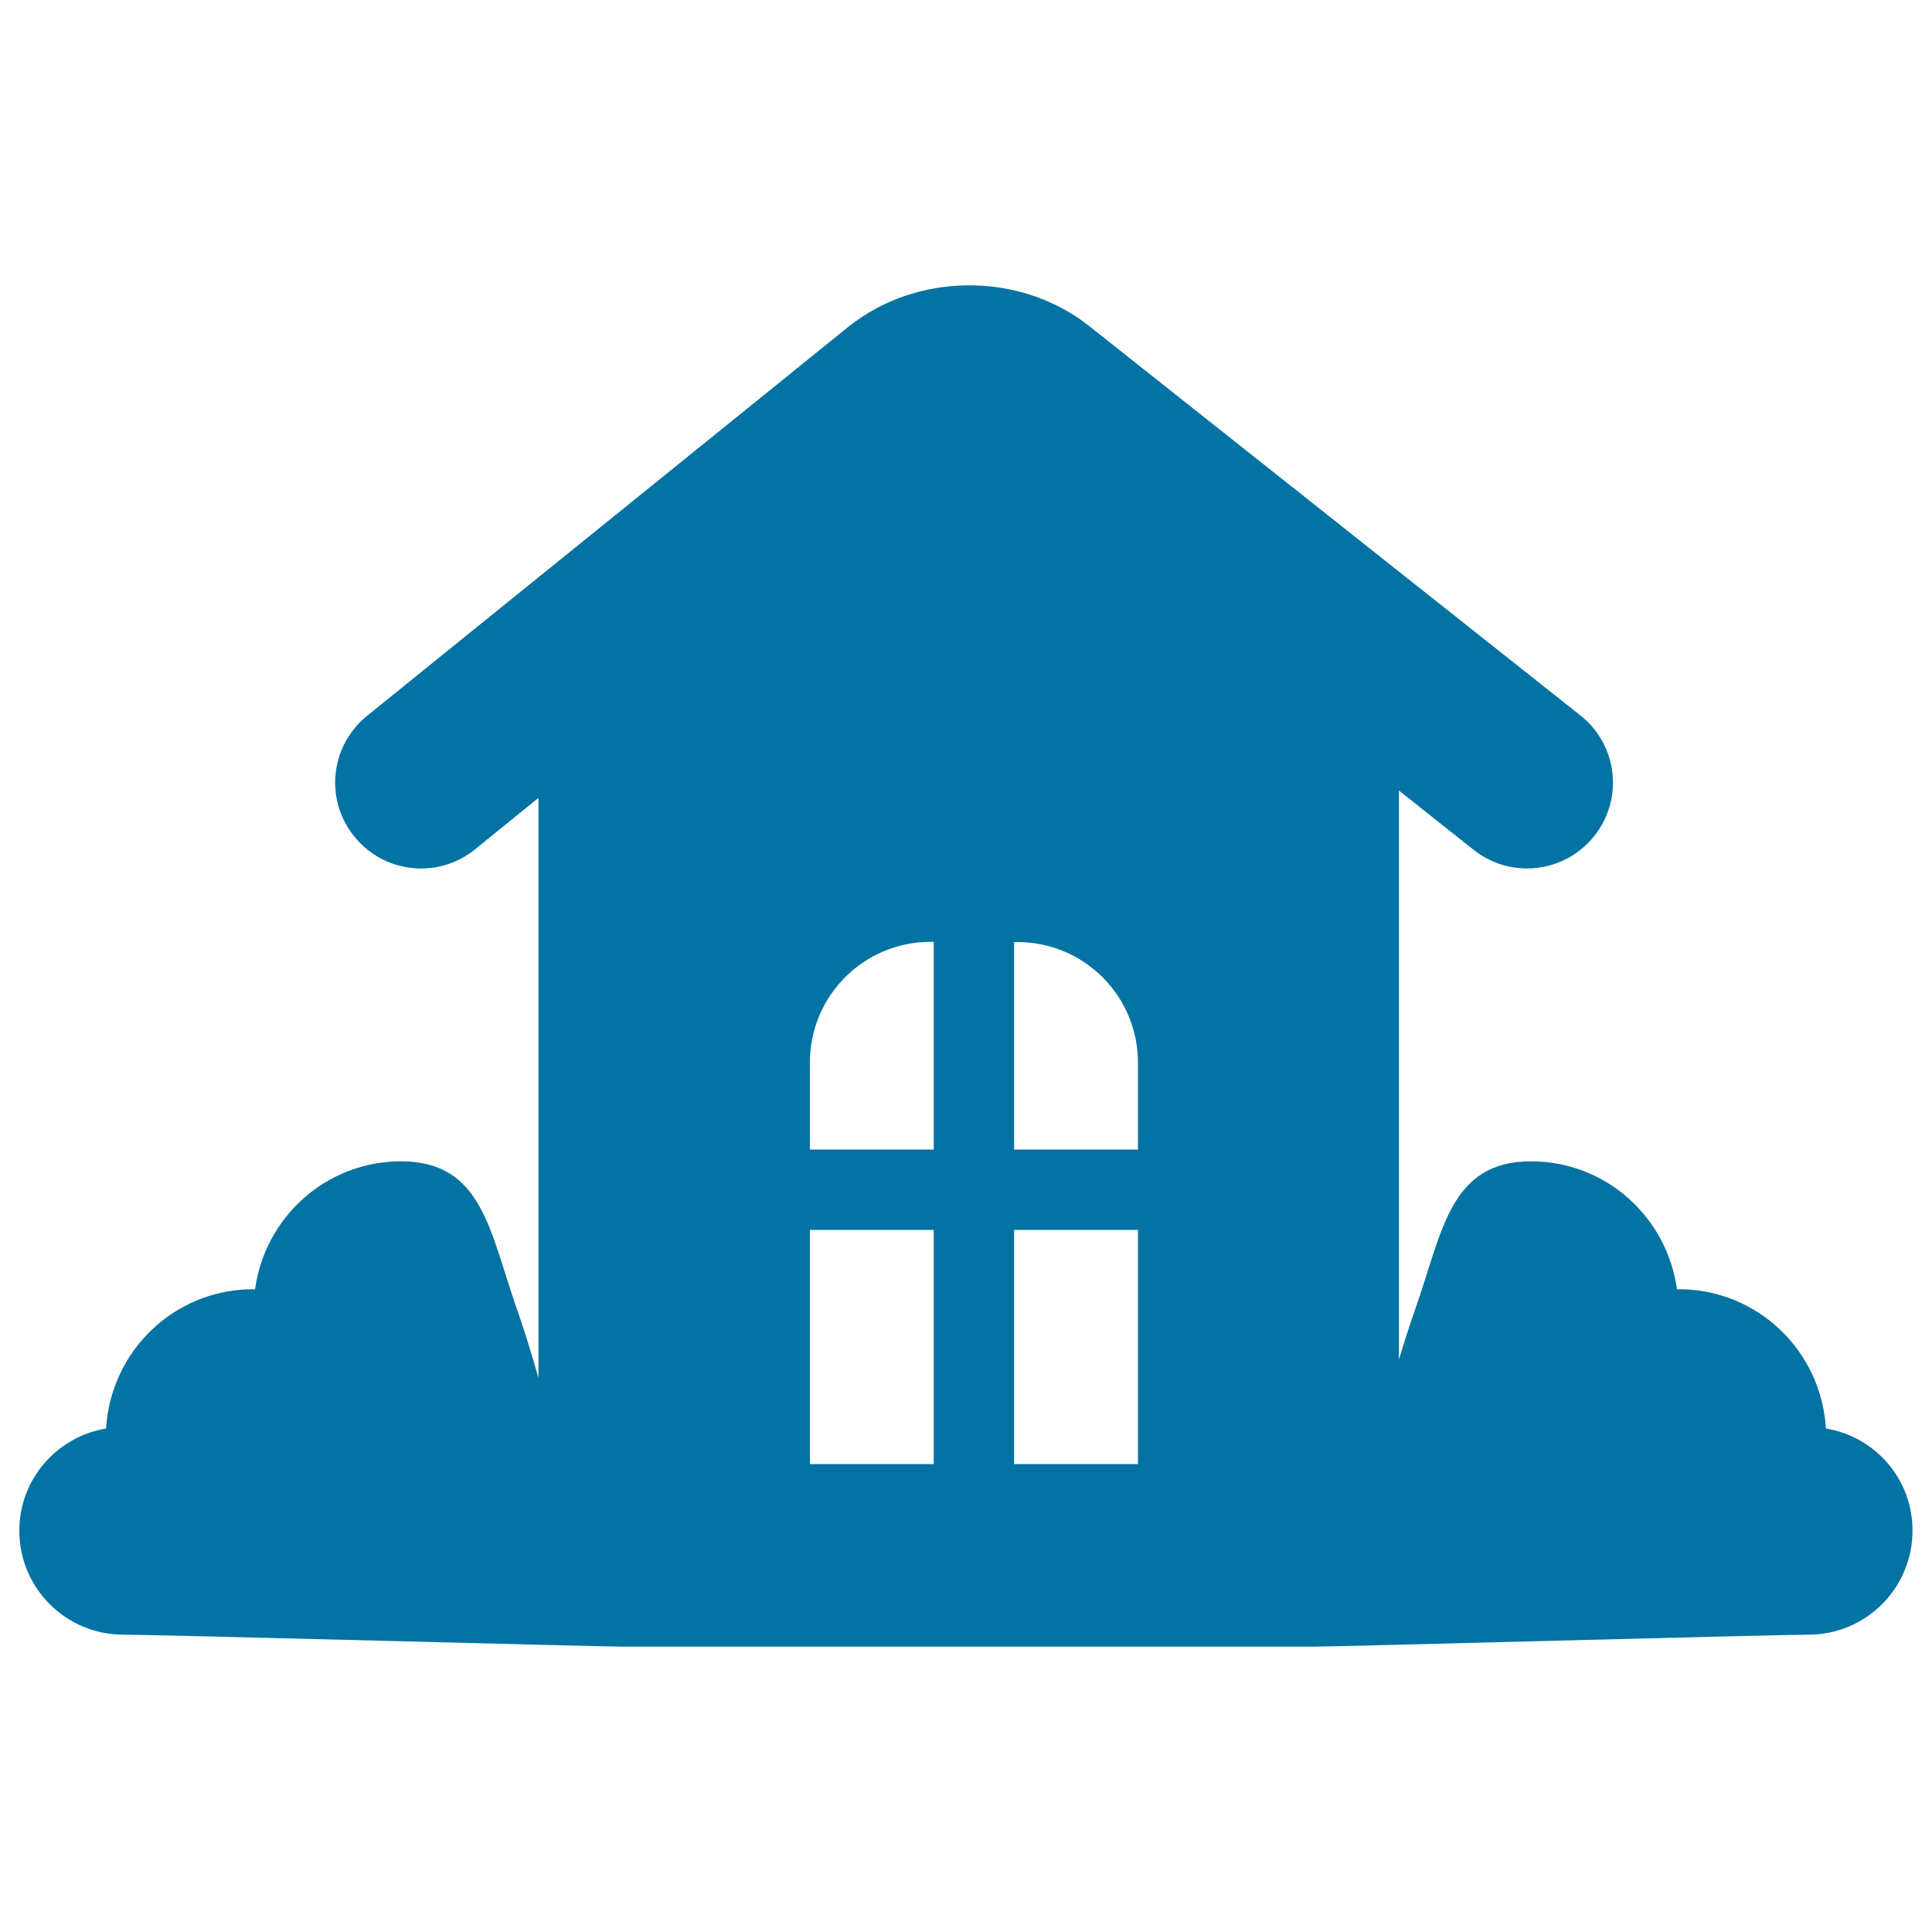 <svg xmlns="http://www.w3.org/2000/svg" viewBox="0 0 1000 1000" style="fill:#0273a2">
<title>Rural Small Hotel House SVG icon</title>
<g><g><path d="M945.1,739.4c-2.4-40.2-35.4-72.1-76.1-72.1c-0.3,0-0.7,0.1-1,0.1c-5.1-37.4-36.8-66.3-75.5-66.3c-42.3,0-45.9,36.7-60,76.6c-3,8.6-5.9,17.4-8.4,26.1V409.2l38.7,30.7c8.2,6.5,17.9,9.6,27.6,9.6c13.1,0,26.1-5.8,34.8-16.8c15.3-19.2,12.1-47.2-7.2-62.4L563.8,168.8c-35.8-28.4-89.5-28.1-125,0.6L190,370.5c-19.1,15.5-22.1,43.4-6.6,62.5c15.4,19.1,43.4,22.1,62.5,6.6l32.8-26.6v300.3c-3.3-11.8-7-23.8-11.1-35.6c-14.1-39.9-17.7-76.6-60-76.6c-38.8,0-70.5,28.9-75.6,66.3c-0.3,0-0.7-0.1-1-0.1c-40.7,0-73.7,31.9-76.1,72.1C29.5,743.6,10,765.6,10,792.3c0,29.7,24.1,53.8,53.8,53.8c18.1,0,246,6.2,258.7,6.2h357.6c12.3,0,238.2-6.2,256-6.2c29.7,0,53.8-24.1,53.8-53.8C990,765.6,970.6,743.6,945.1,739.4z M483.3,757.8h-64.1V636.6h64.1V757.8z M483.3,595h-64.1v-45.1c0-34.4,27.9-62.4,62.4-62.4h1.7V595z M589,757.8h-64.1V636.6H589V757.8z M589,595h-64.1V487.6h1.7c34.5,0,62.4,27.9,62.4,62.4L589,595L589,595z"/></g></g>
</svg>